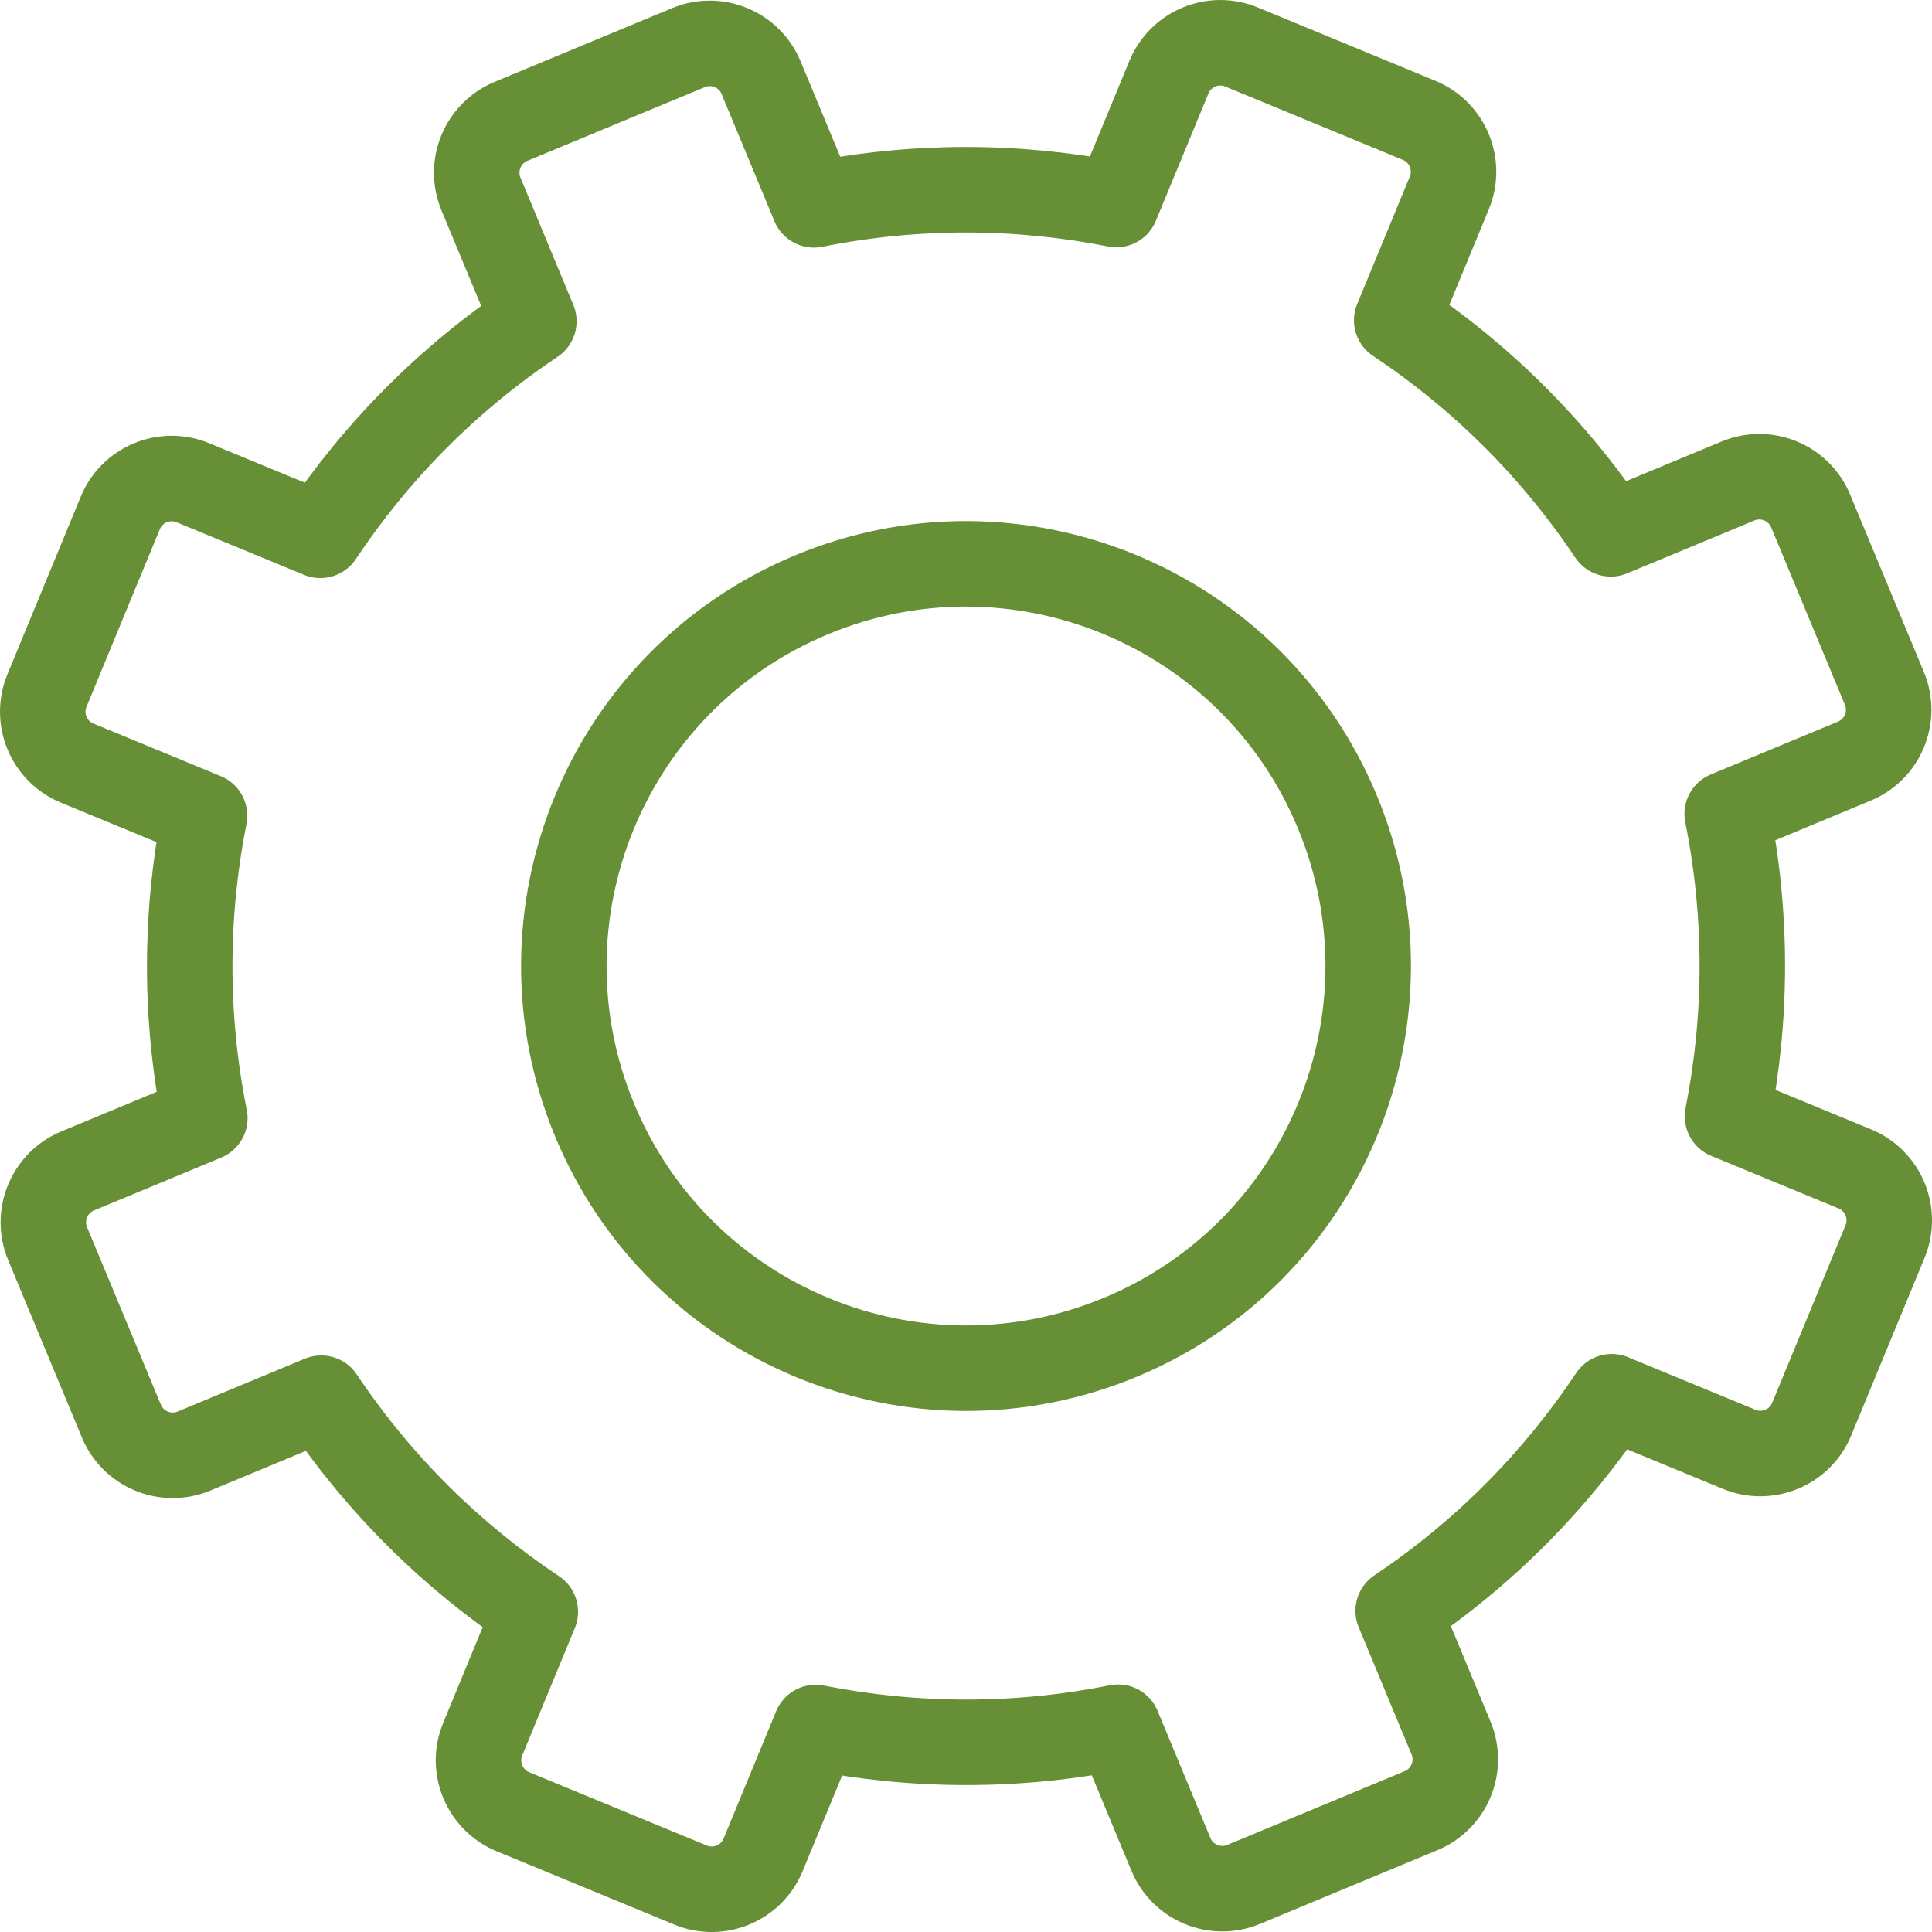 <?xml version="1.0" encoding="UTF-8"?> <svg xmlns="http://www.w3.org/2000/svg" id="b" data-name="Layer 2" width="56.49" height="56.49" viewBox="0 0 56.49 56.49"><g id="c" data-name="Layer 1"><g><path d="M32.757,39.102c-5.996,2.492-12.877-.349-15.368-6.345-2.492-5.996.349-12.877,6.345-15.368,5.996-2.492,12.877.349,15.368,6.345,2.492,5.996-.349,12.877-6.345,15.368Z" fill="none" stroke="#678f35" stroke-linecap="round" stroke-linejoin="round" stroke-width="2.5"></path><path d="M38.956,54.021l-2.593,1.078c-.83.344-1.782-.049-2.126-.878l-1.545-3.719c-2.972.597-5.972.578-8.842.009l-1.537,3.723c-.343.83-1.294,1.226-2.124.883l-5.192-2.143c-.83-.343-1.225-1.294-.882-2.124l1.537-3.724c-2.436-1.621-4.575-3.725-6.26-6.244l-3.718,1.545c-.83.345-1.782-.048-2.126-.878l-2.156-5.186c-.344-.829.049-1.781.878-2.126l3.719-1.545c-.597-2.971-.578-5.972-.009-8.842l-3.723-1.537c-.831-.343-1.226-1.294-.883-2.124l2.143-5.192c.343-.83,1.294-1.225,2.124-.882l3.724,1.537c1.621-2.436,3.725-4.575,6.244-6.259l-1.545-3.719c-.345-.83.048-1.781.878-2.126l2.593-1.078,2.593-1.077c.829-.345,1.781.048,2.126.878l1.545,3.718c2.971-.596,5.972-.578,8.842-.009l1.537-3.723c.343-.831,1.294-1.226,2.124-.883l5.192,2.144c.83.342,1.225,1.294.882,2.124l-1.537,3.723c2.435,1.621,4.575,3.725,6.259,6.244l3.719-1.545c.83-.345,1.781.048,2.126.878l2.155,5.186c.345.83-.048,1.781-.877,2.126l-3.719,1.545c.597,2.972.578,5.972.009,8.842l3.723,1.537c.831.343,1.226,1.294.883,2.124l-2.144,5.192c-.342.83-1.293,1.225-2.124.882l-3.723-1.537c-1.621,2.435-3.725,4.575-6.244,6.26l1.545,3.718c.345.83-.048,1.782-.878,2.126l-2.593,1.078Z" fill="none" stroke="#678f35" stroke-linecap="round" stroke-linejoin="round" stroke-width="2.5"></path></g></g></svg> 